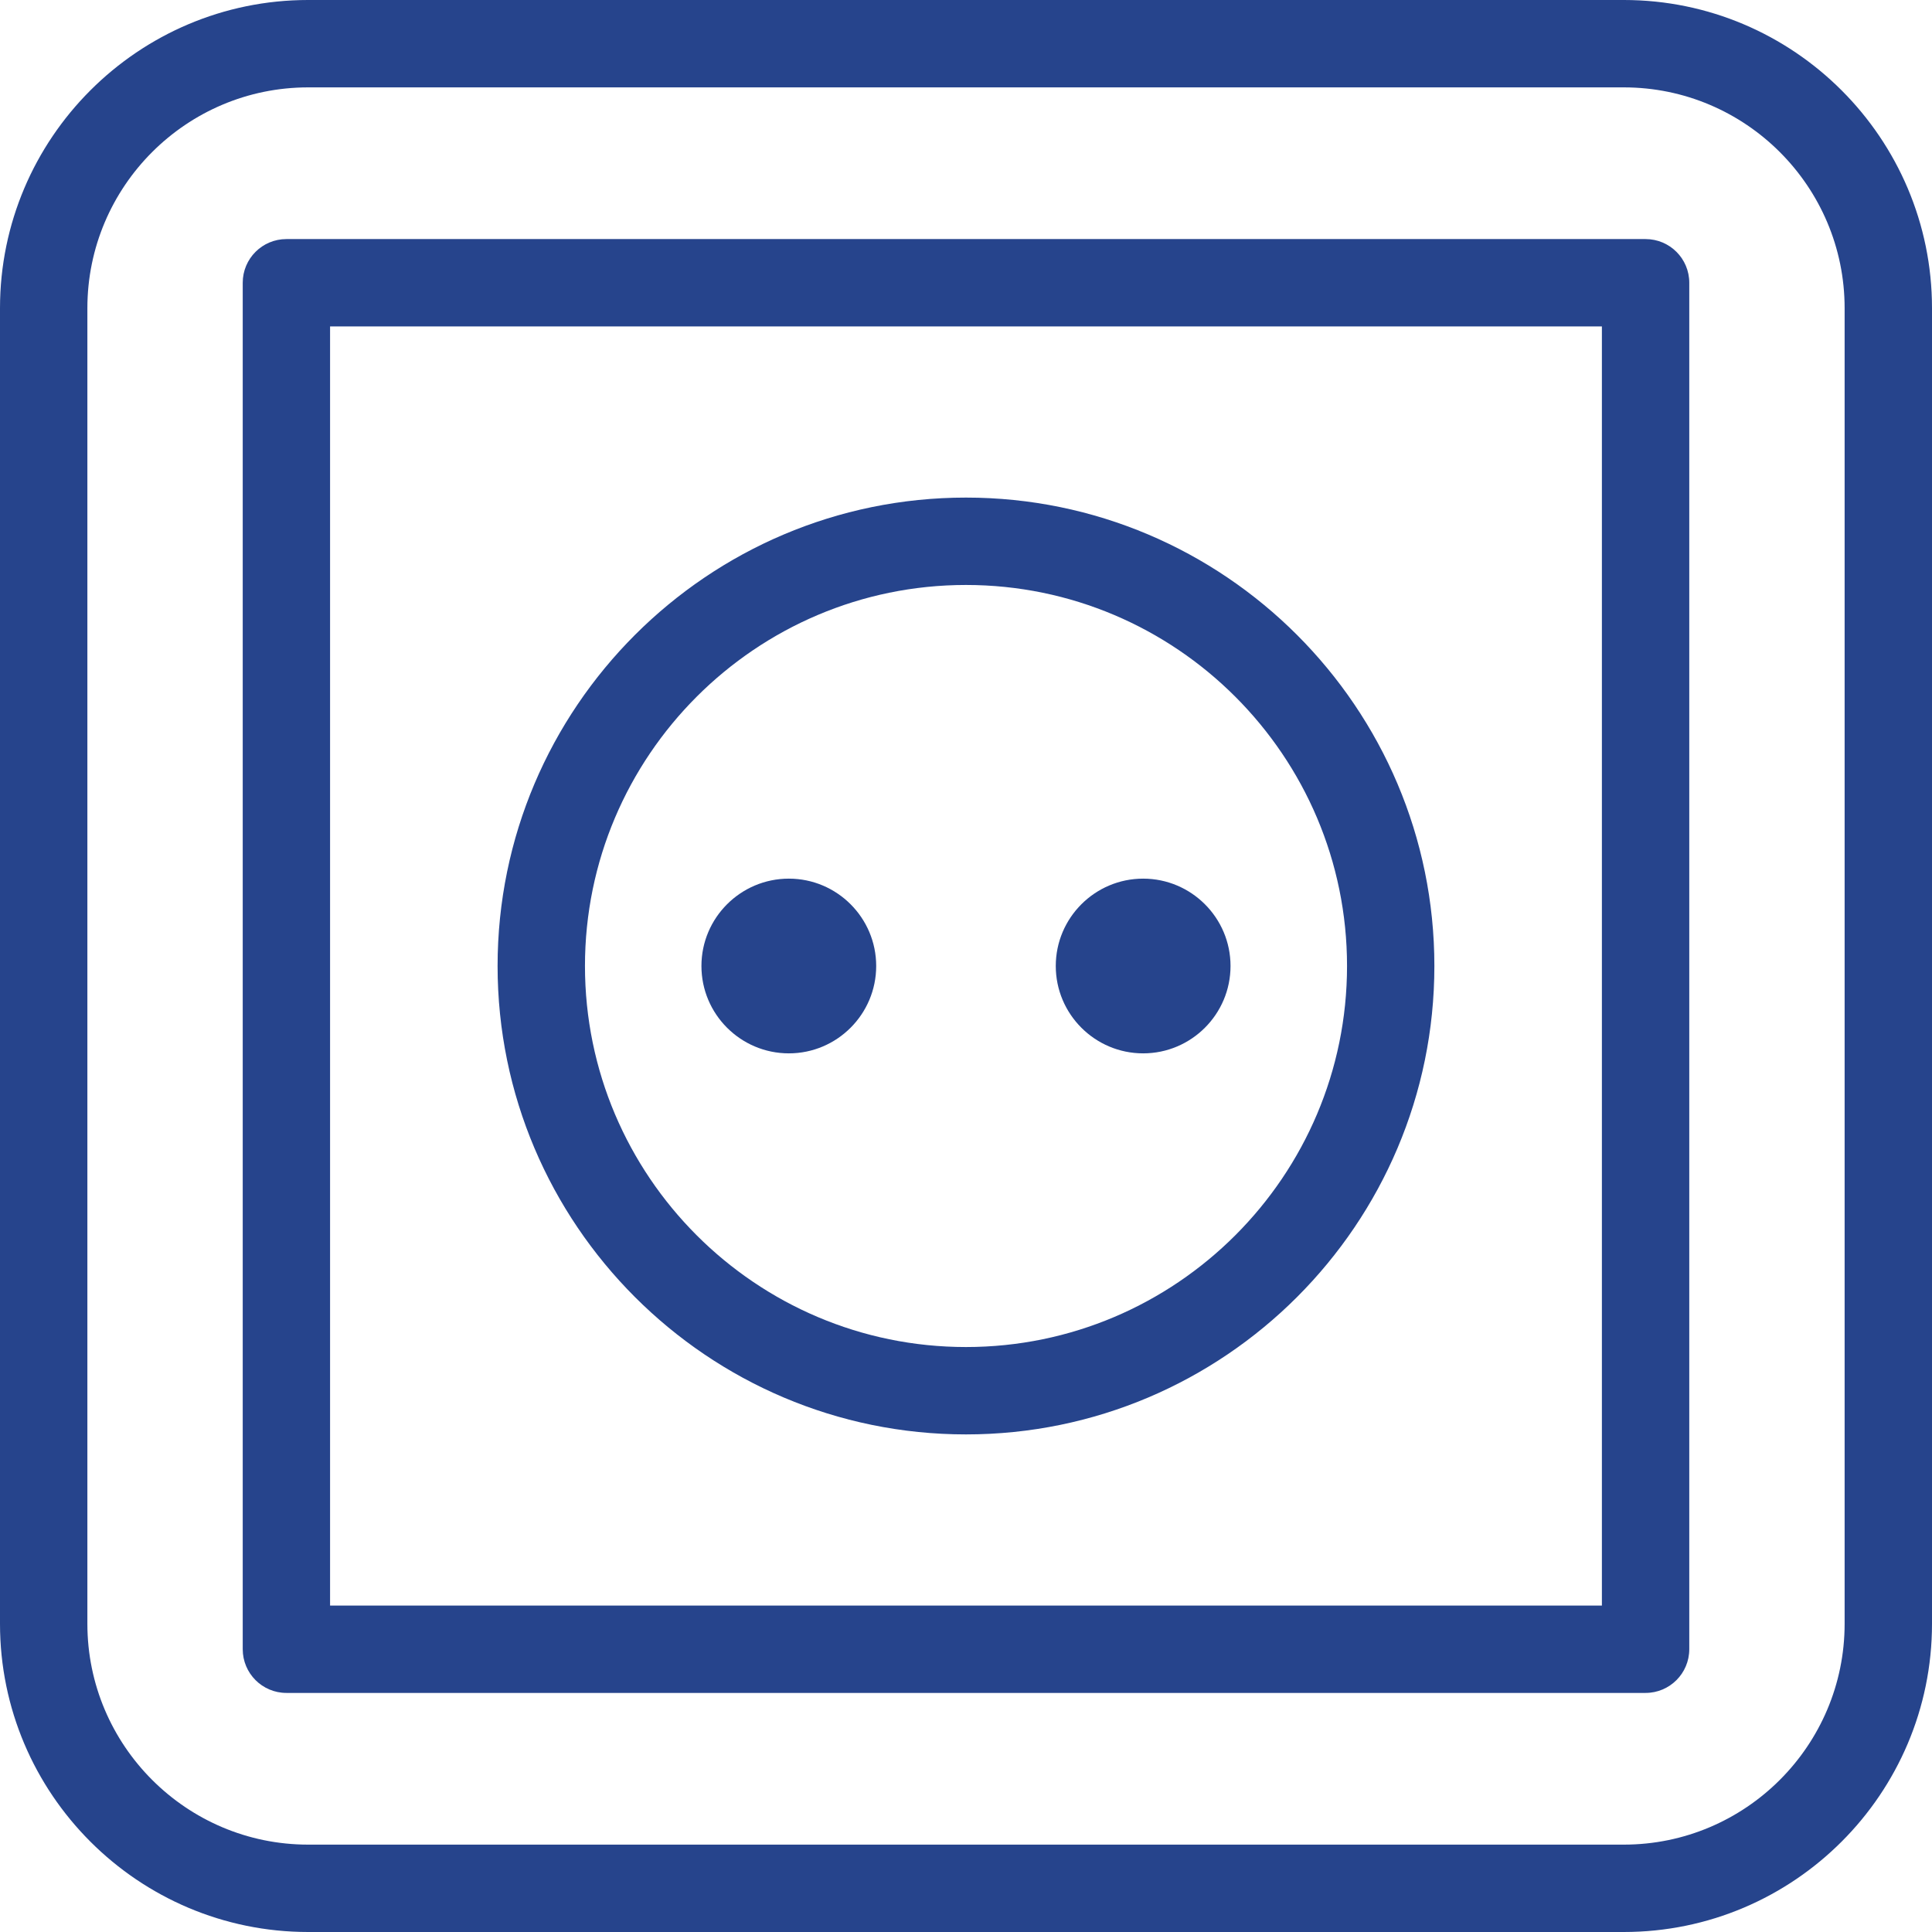 <?xml version="1.0" encoding="UTF-8"?>
<!DOCTYPE svg PUBLIC "-//W3C//DTD SVG 1.1//EN" "http://www.w3.org/Graphics/SVG/1.1/DTD/svg11.dtd">
<!-- Creator: CorelDRAW X8 -->
<svg xmlns="http://www.w3.org/2000/svg" xml:space="preserve" width="150px" height="150px" version="1.1" style="shape-rendering:geometricPrecision; text-rendering:geometricPrecision; image-rendering:optimizeQuality; fill-rule:evenodd; clip-rule:evenodd"
viewBox="0 0 52867 52867"
 xmlns:xlink="http://www.w3.org/1999/xlink">
 <defs>
  <style type="text/css">
   <![CDATA[
    .fil0 {fill:#26448C}
   ]]>
  </style>
 </defs>
 <g id="Capa_x0020_1">
  <g id="_2508402170880">
   <path class="fil0" d="M8433 2391c-3332,0 -6042,2710 -6042,6042l0 36000c0,3332 2710,6043 6042,6043l36000 0c3332,0 6043,-2711 6043,-6043l0 -36000c0,-3332 -2711,-6042 -6043,-6042l-36000 0zm36000 50476l-36000 0c-4650,0 -8433,-3783 -8433,-8434l0 -36000c0,-4649 3783,-8433 8433,-8433l36000 0c4651,0 8434,3784 8434,8433l0 36000c0,4651 -3783,8434 -8434,8434z"/>
   <path class="fil0" d="M9032 43934l34802 0 0 -35002 -34802 0 0 35002zm35997 2391l-37192 0c-660,0 -1195,-536 -1195,-1196l0 -37392c0,-660 535,-1195 1195,-1195l37192 0c661,0 1196,535 1196,1195l0 37392c0,660 -535,1196 -1196,1196z"/>
   <path class="fil0" d="M26433 16007c-5749,0 -10426,4678 -10426,10426 0,5749 4677,10427 10426,10427 5749,0 10427,-4678 10427,-10427 0,-5748 -4678,-10426 -10427,-10426zm0 23244c-7067,0 -12817,-5750 -12817,-12818 0,-7067 5750,-12817 12817,-12817 7068,0 12817,5750 12817,12817 0,7068 -5749,12818 -12817,12818z"/>
   <path class="fil0" d="M21586 28824c-1319,0 -2392,-1072 -2392,-2391 0,-1318 1073,-2390 2392,-2390 1318,0 2390,1072 2390,2390 0,1319 -1072,2391 -2390,2391z"/>
   <path class="fil0" d="M31281 28824c-1318,0 -2391,-1072 -2391,-2391 0,-1318 1073,-2390 2391,-2390 1318,0 2391,1072 2391,2390 0,1319 -1073,2391 -2391,2391z"/>
  </g>
 </g>
</svg>
